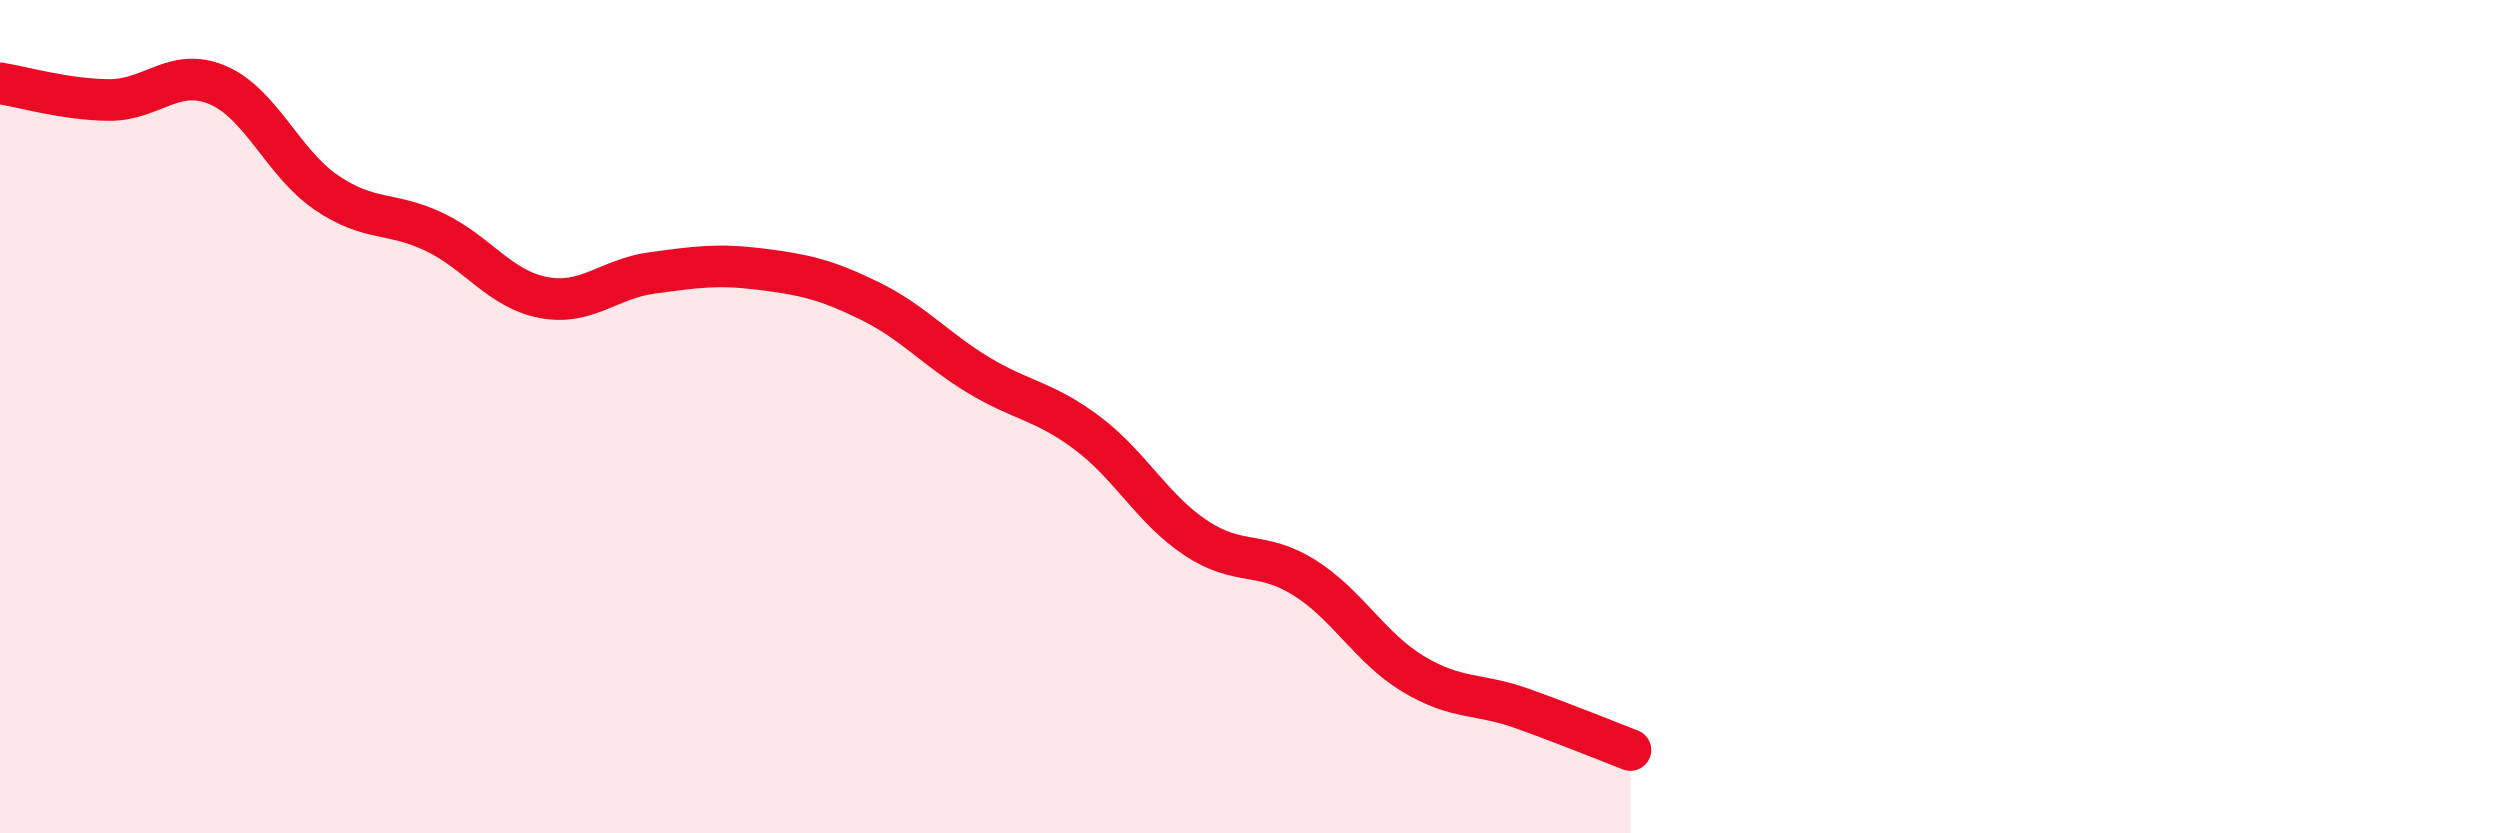
    <svg width="60" height="20" viewBox="0 0 60 20" xmlns="http://www.w3.org/2000/svg">
      <path
        d="M 0,2 C 0.52,2.08 1.57,2.39 2.61,2.4 C 3.65,2.41 4.18,1.6 5.22,2.04 C 6.26,2.48 6.79,3.91 7.83,4.62 C 8.87,5.33 9.39,5.07 10.43,5.57 C 11.47,6.07 12,6.94 13.04,7.14 C 14.08,7.34 14.61,6.69 15.65,6.55 C 16.69,6.41 17.22,6.33 18.26,6.46 C 19.3,6.59 19.83,6.71 20.87,7.22 C 21.91,7.73 22.44,8.37 23.48,9 C 24.52,9.63 25.05,9.61 26.09,10.39 C 27.13,11.17 27.66,12.22 28.7,12.91 C 29.74,13.6 30.26,13.21 31.3,13.86 C 32.34,14.51 32.87,15.54 33.91,16.17 C 34.95,16.8 35.48,16.63 36.52,17 C 37.56,17.37 38.61,17.8 39.13,18L39.13 20L0 20Z"
        fill="#EB0A25"
        opacity="0.1"
        stroke-linecap="round"
        stroke-linejoin="round"
      />
      <path
        d="M 0,2 C 0.52,2.08 1.57,2.39 2.61,2.4 C 3.65,2.41 4.18,1.6 5.22,2.04 C 6.26,2.48 6.79,3.91 7.83,4.62 C 8.87,5.33 9.39,5.07 10.43,5.57 C 11.47,6.07 12,6.94 13.04,7.14 C 14.08,7.34 14.61,6.69 15.65,6.55 C 16.69,6.41 17.22,6.33 18.26,6.46 C 19.3,6.59 19.83,6.71 20.87,7.22 C 21.91,7.73 22.44,8.37 23.48,9 C 24.52,9.63 25.05,9.61 26.09,10.39 C 27.13,11.17 27.66,12.22 28.7,12.91 C 29.74,13.6 30.26,13.21 31.3,13.86 C 32.34,14.51 32.87,15.54 33.91,16.17 C 34.95,16.8 35.48,16.63 36.52,17 C 37.56,17.37 38.61,17.8 39.13,18"
        stroke="#EB0A25"
        stroke-width="1"
        fill="none"
        stroke-linecap="round"
        stroke-linejoin="round"
      />
    </svg>
  